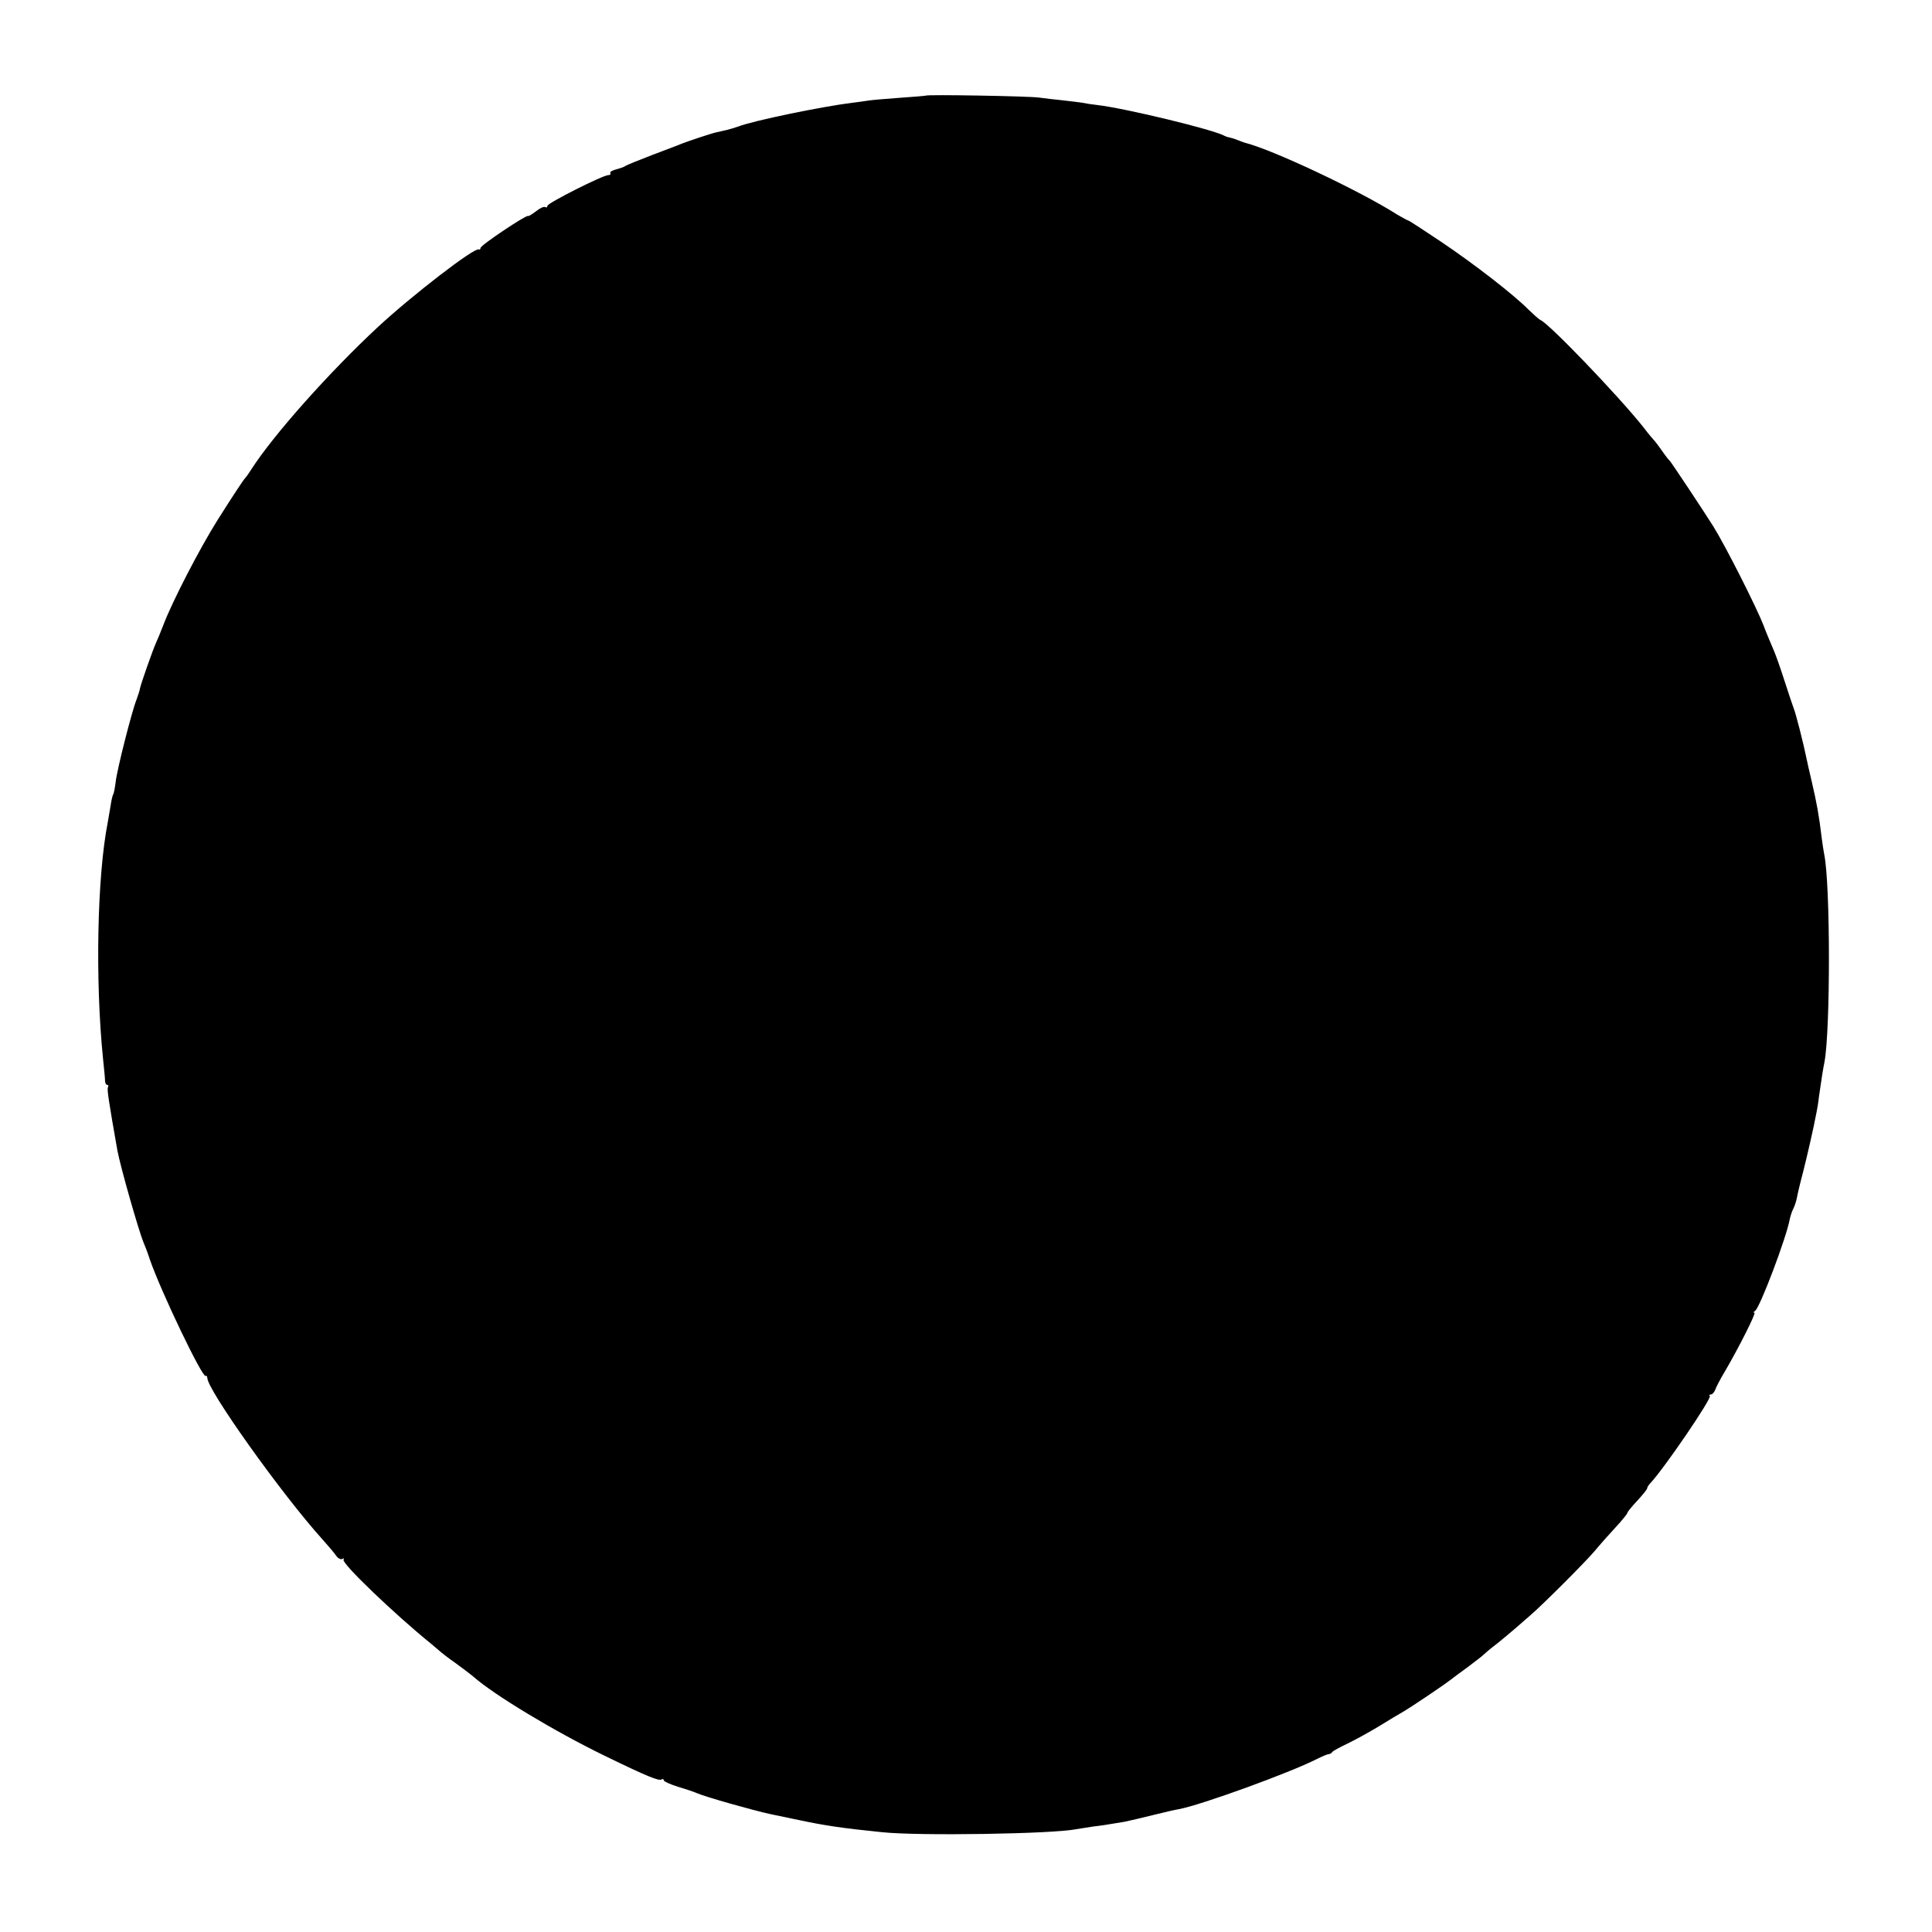 <?xml version="1.0" standalone="no"?>
<!DOCTYPE svg PUBLIC "-//W3C//DTD SVG 20010904//EN"
 "http://www.w3.org/TR/2001/REC-SVG-20010904/DTD/svg10.dtd">
<svg version="1.0" xmlns="http://www.w3.org/2000/svg"
 width="780pt" height="780pt" viewBox="0 0 780 780"
 preserveAspectRatio="xMidYMid meet">
<g transform="translate(0,780) scale(0.1,-0.1)"
fill="#000000" stroke="none">
<path d="M3738 7414 c-2 -1 -50 -5 -107 -9 -57 -4 -114 -9 -125 -11 -12 -2
-41 -6 -66 -9 -120 -15 -399 -72 -460 -96 -14 -5 -35 -11 -47 -14 -13 -3 -31
-7 -40 -9 -23 -5 -112 -35 -138 -45 -11 -5 -65 -25 -120 -46 -55 -21 -104 -41
-110 -45 -5 -4 -23 -10 -38 -14 -15 -4 -26 -10 -23 -15 3 -4 -1 -8 -8 -8 -22
0 -246 -113 -246 -124 0 -6 -4 -8 -9 -5 -5 3 -21 -4 -37 -17 -16 -12 -30 -21
-32 -19 -6 6 -192 -118 -192 -129 0 -5 -3 -8 -7 -6 -16 10 -269 -185 -407
-313 -196 -182 -424 -438 -512 -576 -10 -16 -21 -31 -24 -34 -6 -5 -50 -72
-112 -170 -71 -113 -181 -325 -218 -422 -11 -29 -25 -62 -30 -73 -14 -31 -62
-168 -65 -185 -1 -8 -8 -28 -14 -45 -18 -44 -79 -283 -84 -332 -3 -23 -7 -46
-10 -50 -3 -5 -8 -27 -11 -49 -4 -22 -9 -51 -11 -64 -43 -218 -51 -639 -19
-955 4 -38 8 -78 8 -87 0 -10 4 -18 9 -18 4 0 6 -4 3 -9 -5 -7 3 -57 38 -256
12 -65 85 -321 105 -370 5 -11 17 -42 26 -70 45 -130 212 -478 225 -470 4 2 7
-2 7 -8 0 -48 300 -469 464 -651 24 -27 50 -57 57 -68 7 -10 18 -15 24 -12 6
4 8 2 5 -3 -9 -14 205 -219 353 -339 19 -16 37 -31 40 -34 3 -3 30 -24 60 -45
30 -22 62 -46 70 -53 83 -74 327 -221 530 -320 177 -86 220 -103 231 -96 5 3
9 1 9 -4 0 -4 26 -16 58 -26 31 -9 66 -21 77 -26 31 -14 229 -70 295 -84 14
-3 66 -14 115 -24 103 -22 176 -33 335 -49 148 -16 694 -7 785 12 11 2 43 7
70 11 28 3 59 8 70 10 11 2 36 6 55 9 19 4 71 16 115 27 44 11 91 22 105 24
87 16 446 146 558 203 20 10 41 19 46 19 5 0 12 4 15 9 3 4 32 20 64 35 31 15
87 46 125 69 37 23 82 50 100 60 29 17 157 103 187 126 6 5 37 28 70 52 33 25
62 47 65 51 3 3 27 24 55 45 27 22 63 52 80 67 16 14 41 36 55 48 48 41 222
215 258 258 19 23 57 66 84 95 26 28 48 55 48 59 0 3 18 26 40 49 22 24 40 46
40 50 0 4 6 14 13 21 57 61 249 343 240 352 -4 3 -2 6 4 6 6 0 13 8 17 17 3
10 21 45 41 78 56 96 126 235 118 235 -5 0 -3 4 3 8 19 12 127 297 140 371 3
13 9 32 14 41 5 9 11 28 14 41 2 13 13 60 25 105 17 67 42 175 55 244 2 8 7
38 10 65 10 71 17 114 22 138 24 129 24 716 -1 837 -3 14 -7 43 -10 65 -11 92
-20 142 -41 232 -9 38 -18 77 -20 88 -13 64 -44 187 -54 210 -4 11 -20 58 -35
105 -15 47 -34 101 -42 120 -19 45 -34 80 -43 105 -28 72 -152 318 -203 400
-33 53 -171 261 -176 265 -4 3 -18 21 -31 40 -13 19 -27 37 -30 40 -3 3 -24
27 -45 55 -100 126 -384 422 -416 433 -5 2 -26 21 -47 41 -59 60 -216 182
-354 275 -70 47 -130 86 -133 86 -3 0 -22 11 -43 23 -154 98 -507 264 -617
291 -5 2 -18 6 -27 10 -9 4 -22 8 -30 10 -7 1 -17 4 -23 7 -42 25 -403 112
-515 125 -19 2 -46 6 -60 9 -14 2 -50 7 -80 10 -30 3 -73 8 -95 11 -40 6 -452
13 -457 8z"/>
</g>
</svg>

